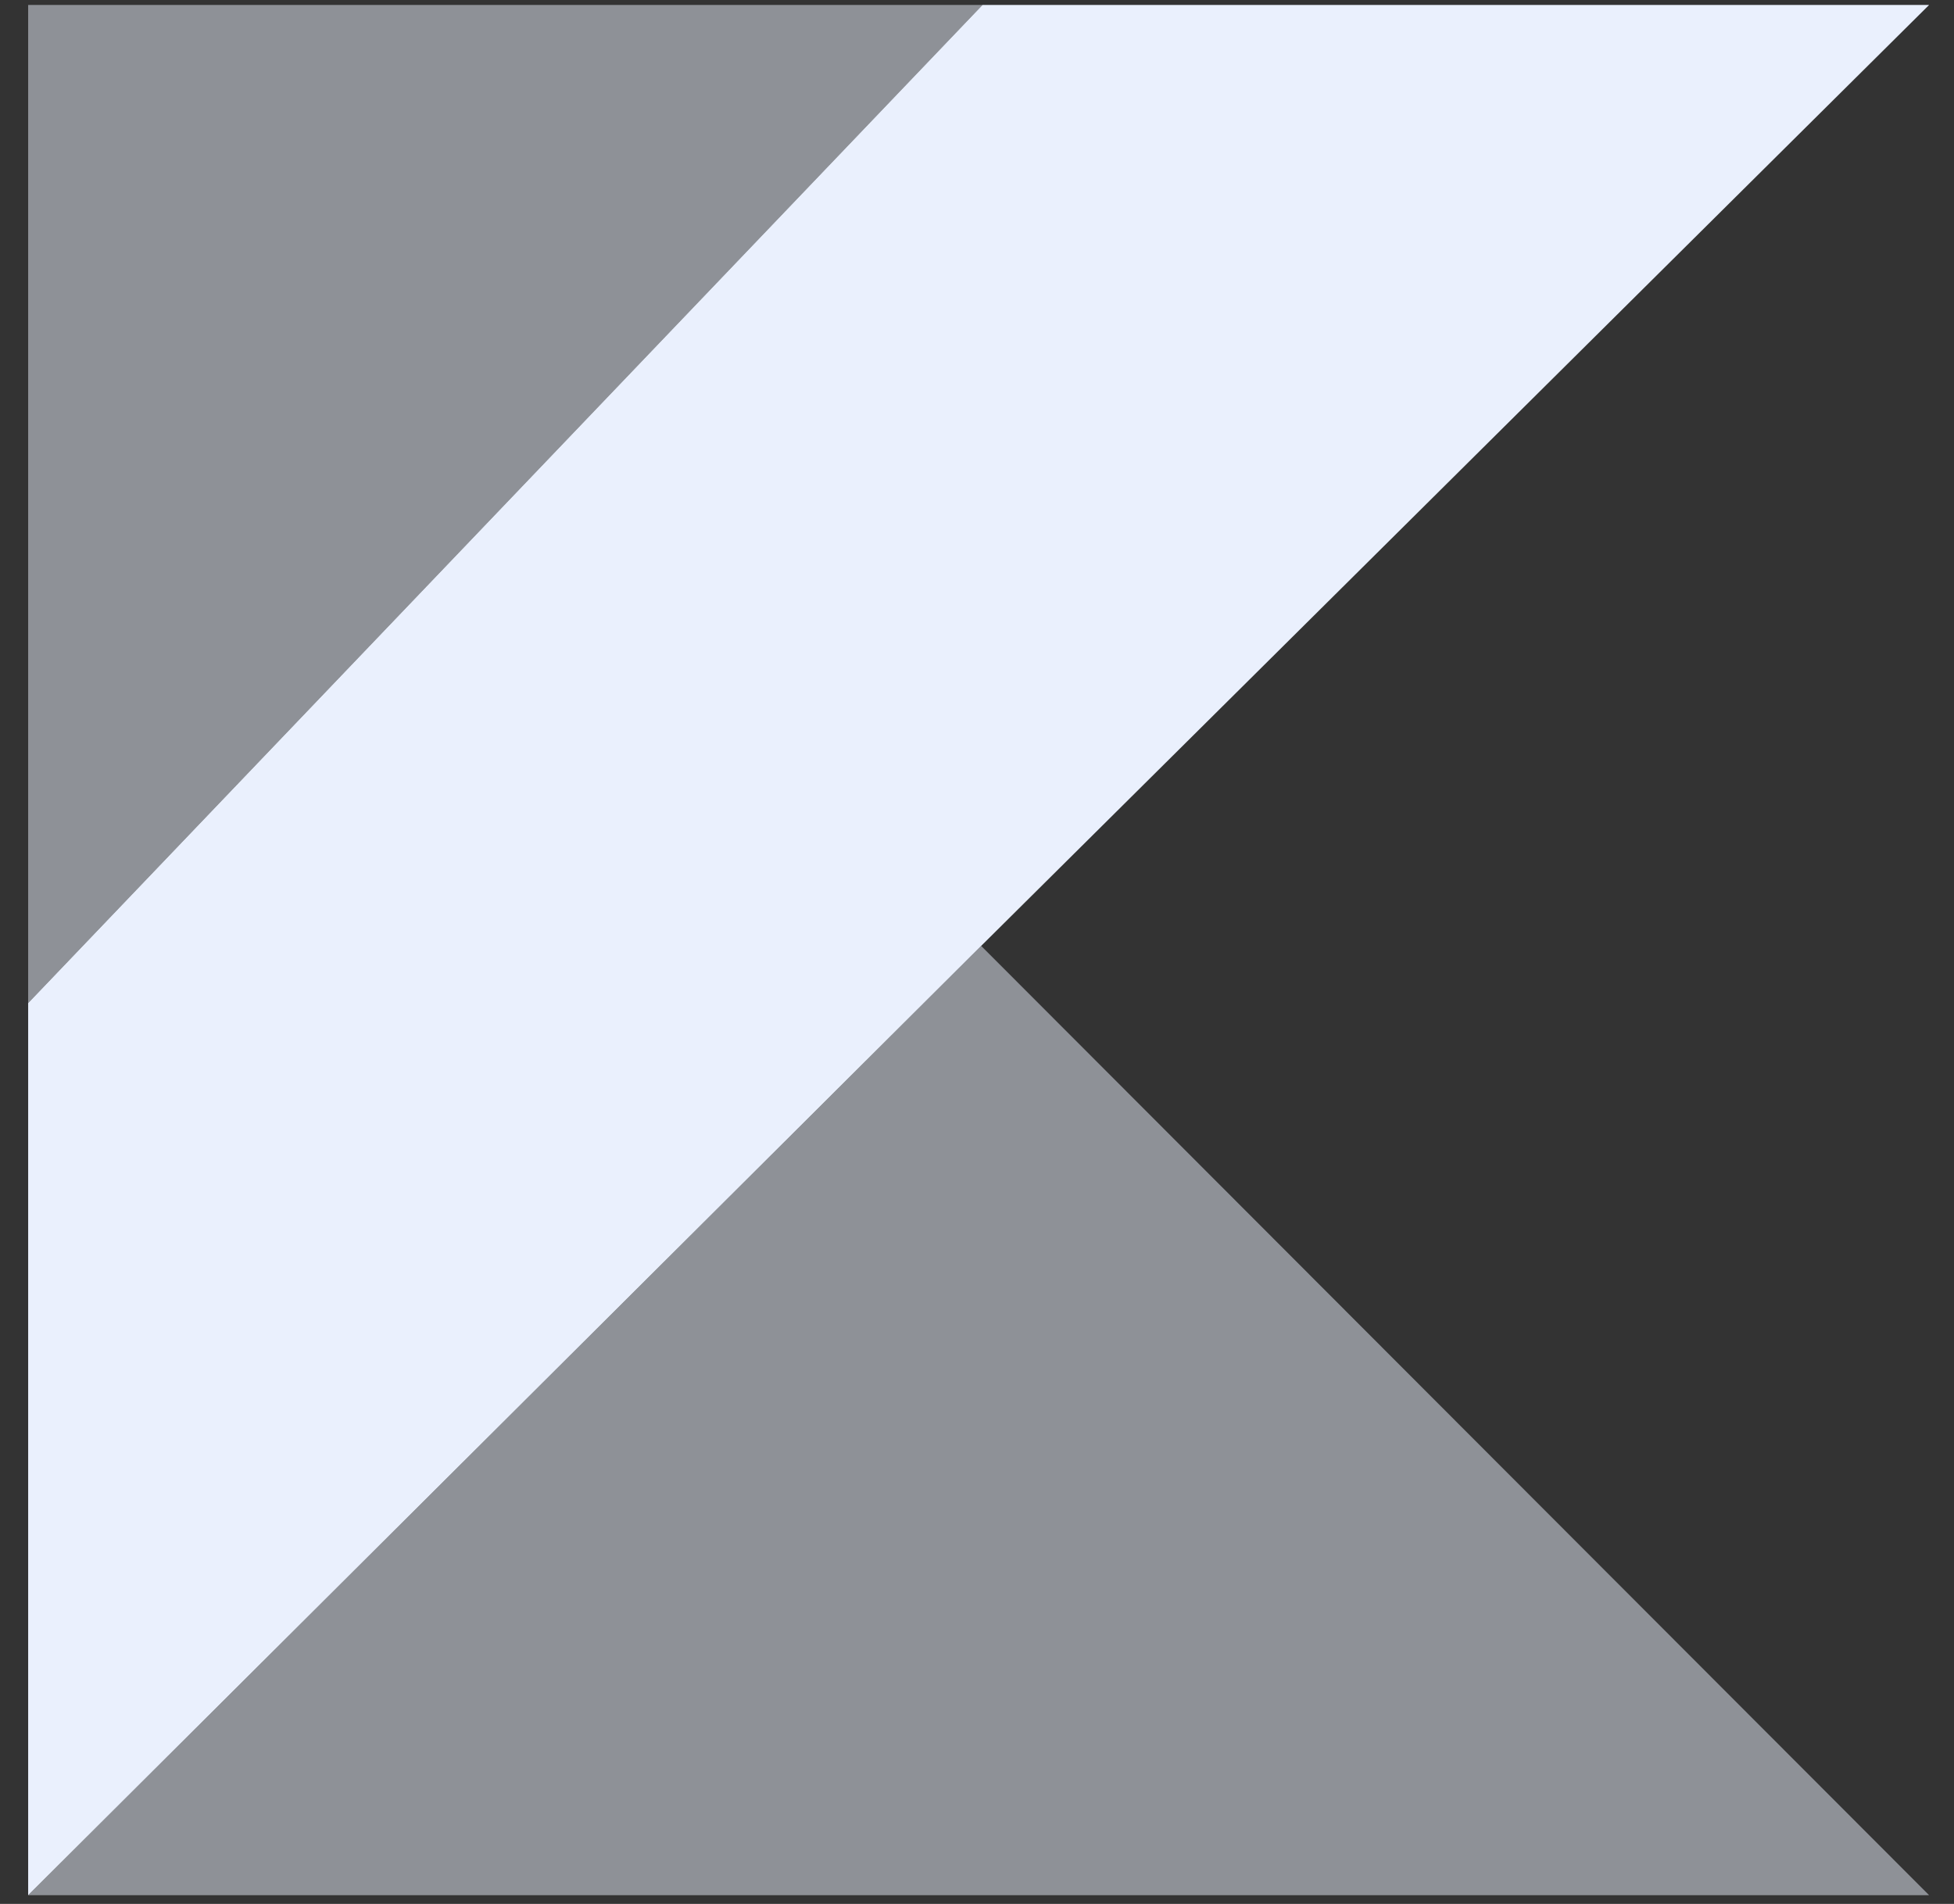 <svg width="39" height="38" viewBox="0 0 39 38" fill="none" xmlns="http://www.w3.org/2000/svg">
<rect x="0" y="0" width="39" height="38" fill="#333333" stroke="none"/>
<g clip-path="url(#clip0_3495_3910)">
<path d="M19.61 0.099L0.562 20.02V37.826L19.583 18.879L38.503 0.099H19.61Z" fill="#EAF0FD"/>
<path opacity="0.5" d="M0.562 37.826L19.583 18.879L38.503 37.826H0.562Z" fill="#EAF0FD"/>
<path opacity="0.5" d="M0.562 0.099H19.611L0.562 20.02V0.099Z" fill="#EAF0FD"/>
</g>
<defs>
<clipPath id="clip0_3495_3910">
<rect width="38" height="38" fill="white" transform="translate(0.5)"/>
</clipPath>
</defs>
</svg>
